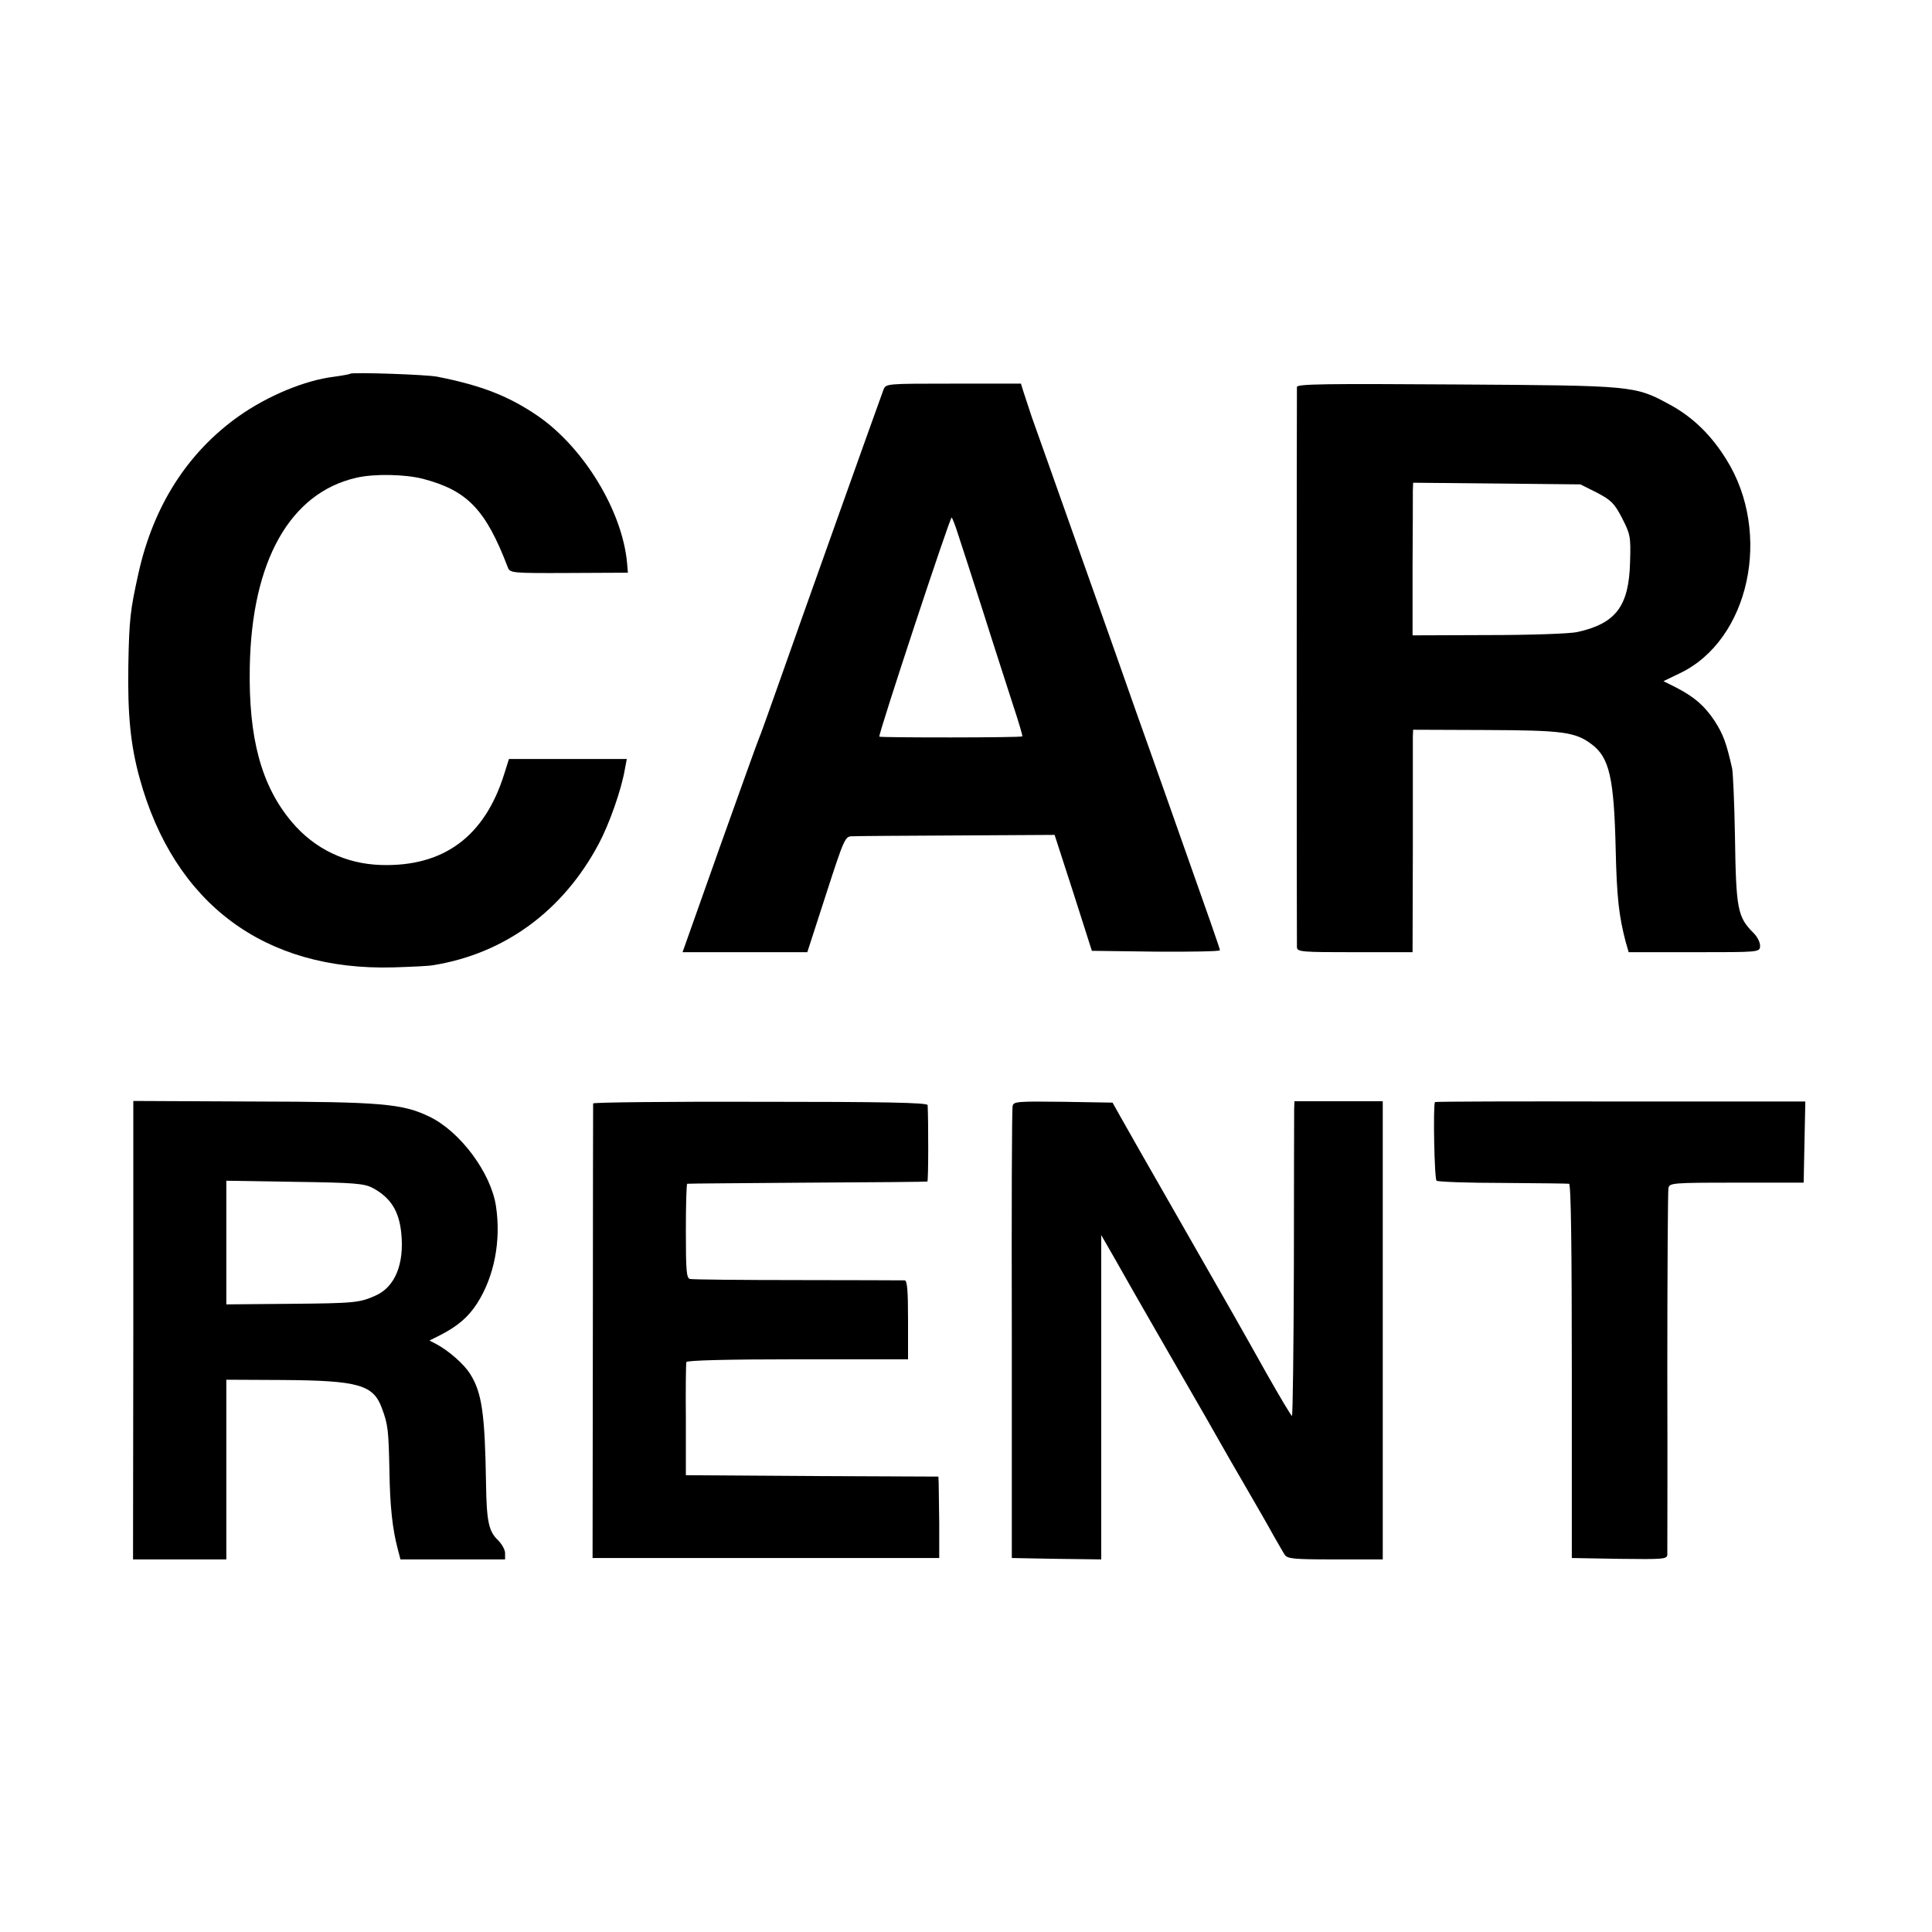 <?xml version="1.0" standalone="no"?>
<!DOCTYPE svg PUBLIC "-//W3C//DTD SVG 20010904//EN"
 "http://www.w3.org/TR/2001/REC-SVG-20010904/DTD/svg10.dtd">
<svg version="1.0" xmlns="http://www.w3.org/2000/svg"
 width="700pt" height="700pt" viewBox="0 0 700 700"
 preserveAspectRatio="xMidYMid meet">
<g transform="translate(0,700) scale(0.1,-0.1)"
fill="#000000" stroke="none">
<path d="M1269 5646 c-2 -2 -29 -7 -59 -11 -106 -13 -240 -69 -345 -143 -186
-132 -310 -326 -364 -572 -29 -131 -33 -164 -36 -330 -3 -180 8 -290 41 -410
125 -454 452 -698 919 -685 66 2 131 5 145 8 259 42 470 197 599 439 38 71 82
195 95 271 l7 37 -214 0 -213 0 -18 -57 c-71 -225 -220 -334 -446 -327 -127 4
-240 58 -322 155 -111 131 -158 304 -153 563 7 384 146 630 386 685 64 15 176
13 242 -4 160 -42 227 -111 307 -321 8 -20 14 -21 222 -20 l213 1 -3 35 c-17
188 -156 417 -322 532 -105 72 -203 111 -365 143 -36 8 -310 17 -316 11z"/>
<path d="M3201 5588 c-29 -79 -287 -802 -386 -1083 -31 -88 -60 -169 -65 -180
-5 -11 -69 -190 -143 -397 l-134 -378 226 0 226 0 68 210 c66 204 69 210 95
210 15 1 186 2 380 3 l353 2 68 -210 67 -210 232 -3 c128 -1 232 1 232 5 0 6
-27 83 -202 578 -27 77 -74 208 -103 290 -29 83 -121 344 -205 580 -84 237
-161 455 -172 485 -10 30 -23 70 -29 88 l-10 32 -245 0 c-244 0 -244 0 -253
-22z m269 -520 c10 -29 50 -154 90 -278 39 -124 89 -277 109 -340 21 -63 37
-117 35 -118 -3 -5 -514 -5 -518 -1 -5 6 257 799 262 794 3 -3 13 -28 22 -57z"/>
<path d="M4699 5598 c-1 -17 -1 -2008 0 -2030 1 -17 18 -18 210 -18 l209 0 1
378 c0 207 0 389 0 403 l1 25 263 -1 c278 -1 324 -7 383 -51 65 -48 82 -121
88 -384 4 -174 12 -240 36 -332 l11 -38 237 0 c237 0 238 0 239 22 1 12 -9 33
-23 47 -59 59 -64 85 -68 356 -2 116 -7 224 -10 240 -21 94 -33 125 -63 172
-37 56 -74 88 -142 123 l-44 22 60 29 c251 120 335 507 168 774 -55 89 -122
154 -205 199 -127 69 -129 69 -772 73 -471 3 -578 2 -579 -9z m1087 -383 c51
-27 63 -38 91 -92 30 -59 32 -67 29 -160 -4 -159 -51 -222 -191 -253 -26 -6
-170 -11 -322 -11 l-275 -1 0 246 c1 135 1 260 1 277 l1 30 303 -3 303 -3 60
-30z"/>
<path d="M483 2180 l-1 -830 169 0 169 0 0 325 0 326 204 -1 c275 -2 329 -17
360 -103 22 -59 24 -80 27 -227 2 -129 11 -210 30 -282 l10 -38 189 0 190 0 0
23 c0 12 -12 33 -25 46 -34 32 -42 67 -44 206 -4 253 -15 329 -57 396 -22 36
-78 85 -123 109 l-25 13 40 20 c62 32 101 65 133 115 62 97 87 227 68 352 -18
120 -129 270 -241 324 -97 47 -172 54 -642 55 l-431 2 0 -831z m867 516 c65
-35 96 -83 104 -165 11 -111 -23 -194 -93 -225 -58 -26 -74 -28 -313 -30
l-228 -2 0 224 0 224 248 -4 c217 -3 251 -6 282 -22z"/>
<path d="M2149 3002 c0 -4 -1 -376 -1 -827 l-1 -820 628 0 628 0 0 125 c-1 69
-2 135 -2 147 l-1 23 -457 2 -458 3 0 200 c-1 110 0 205 2 210 2 6 145 10 403
10 l400 0 0 142 c0 107 -3 143 -12 144 -7 0 -182 1 -388 1 -206 0 -382 2 -390
4 -13 3 -15 30 -15 174 0 93 2 170 5 171 3 1 199 2 435 4 237 1 432 3 435 4 4
1 4 218 1 277 -1 9 -159 12 -606 12 -333 1 -605 -2 -606 -6z"/>
<path d="M3669 2993 c-3 -10 -4 -382 -3 -828 l0 -810 162 -3 162 -2 0 587 0
588 46 -80 c25 -44 57 -100 71 -125 14 -25 85 -148 158 -275 73 -126 143 -248
155 -270 12 -22 55 -96 95 -165 40 -69 85 -147 100 -175 16 -27 33 -58 39 -67
10 -16 30 -18 183 -18 l173 0 0 830 0 830 -160 0 -160 0 -1 -27 c0 -16 -1
-272 -1 -570 -1 -299 -4 -543 -7 -543 -3 0 -44 69 -91 152 -110 196 -106 189
-320 563 -101 176 -196 343 -211 370 l-28 50 -179 3 c-165 2 -180 1 -183 -15z"/>
<path d="M5199 3007 c-7 -16 -2 -281 6 -285 6 -4 114 -8 240 -8 127 -1 235 -2
240 -3 7 -1 10 -234 10 -678 l0 -678 173 -3 c159 -2 172 -1 173 15 0 10 1 308
0 663 0 355 2 654 4 665 4 19 12 20 247 20 l243 0 3 147 3 147 -671 0 c-368 1
-670 0 -671 -2z"/>
</g>
</svg>
